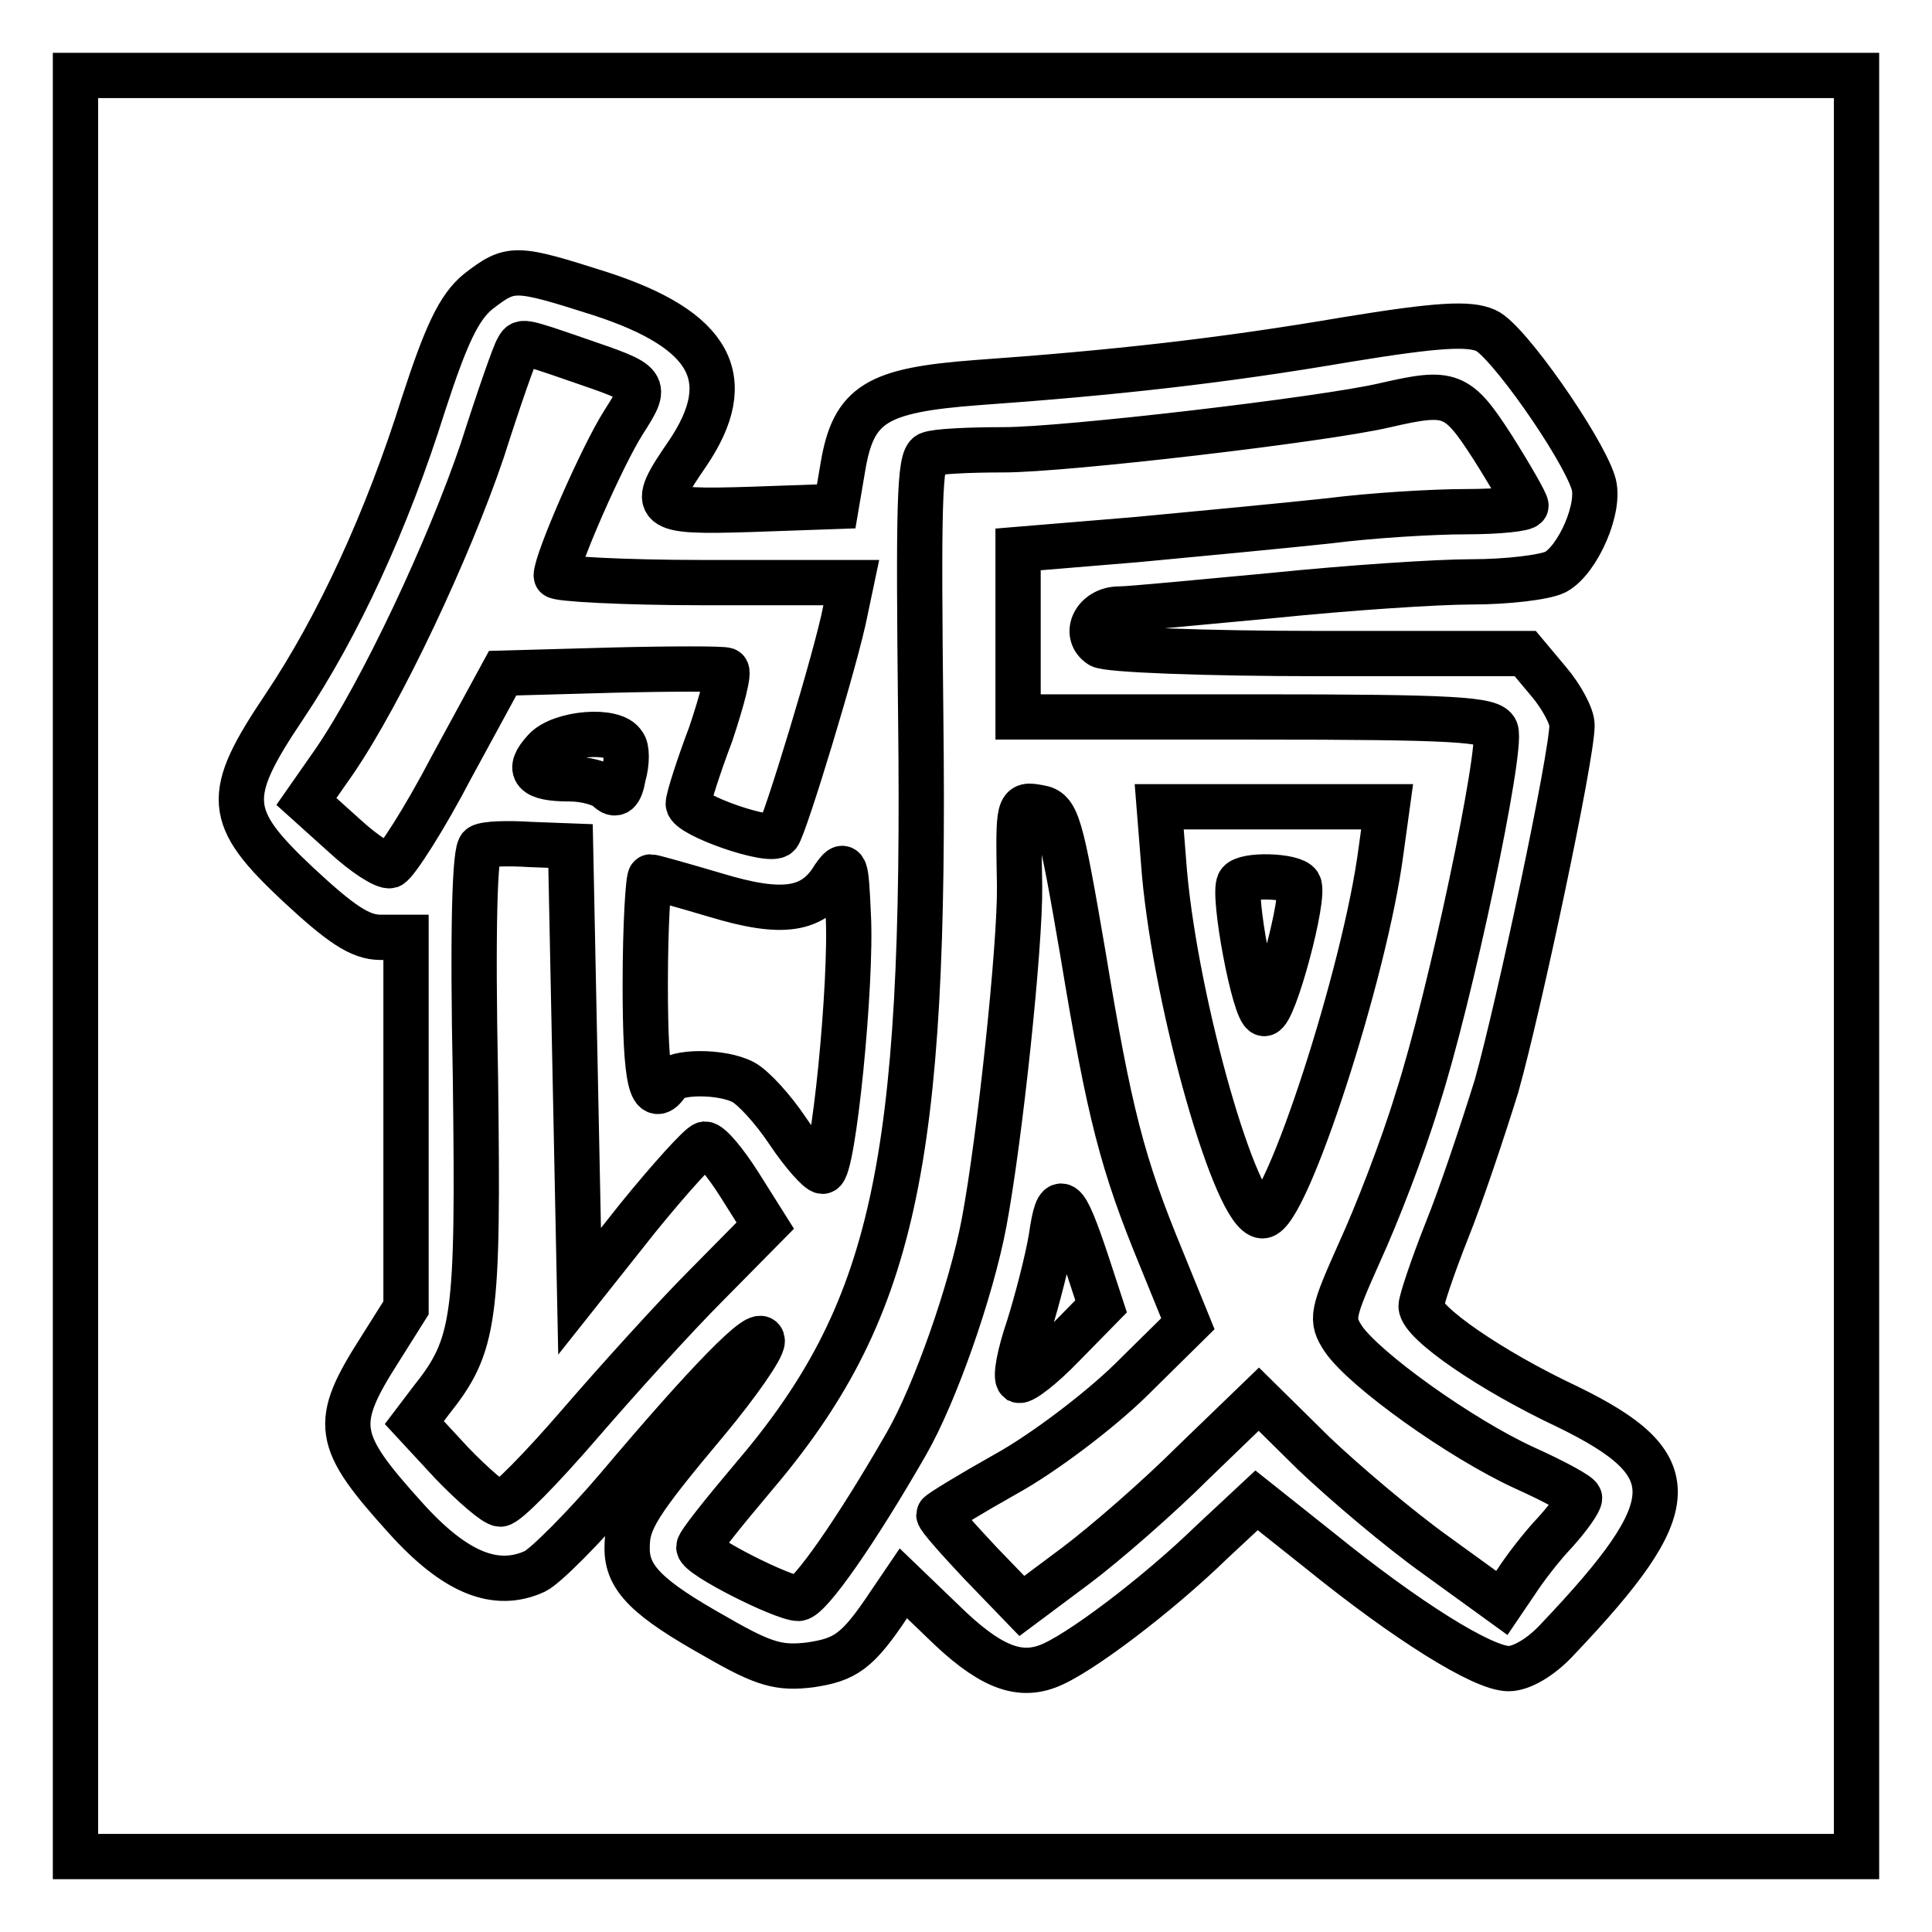 <?xml version="1.0" encoding="utf-8"?>
<!-- Svg Vector Icons : http://www.onlinewebfonts.com/icon -->
<!DOCTYPE svg PUBLIC "-//W3C//DTD SVG 1.1//EN" "http://www.w3.org/Graphics/SVG/1.1/DTD/svg11.dtd">
<svg version="1.1" xmlns="http://www.w3.org/2000/svg" xmlns:xlink="http://www.w3.org/1999/xlink" x="0px" y="0px" viewBox="0 0 256 256" enable-background="new 0 0 256 256" xml:space="preserve">
<g> <path stroke-width="6" fill-opacity="0" stroke="#000000"  d="M10,128v118h236V10H10V128L10,128z M79.5,38.9c14.8,4.8,18.3,11.3,11.6,21.2c-5.1,7.4-4.7,7.8,8.3,7.4 l11.4-0.4l0.9-5.3c1.4-8.3,4.5-10.1,17.7-11.1c18.3-1.3,32.6-2.9,49-5.7c12.2-2,16.3-2.2,18.5-1.2c2.8,1.2,12.6,15.2,14.2,20.1 c1.1,3.2-2,10.3-5,11.9c-1.4,0.7-6.4,1.3-11.1,1.3s-16.5,0.8-26.3,1.8c-9.7,0.9-18.9,1.8-20.4,1.8c-3.2,0-4.8,3.3-2.5,4.8 c0.9,0.6,13.9,1.1,29,1.1h27.3l3.1,3.7c1.7,2,3.1,4.6,3.1,5.8c0,4.1-7,37.1-10,47.8c-1.8,5.8-4.7,14.5-6.6,19.2 c-1.9,4.8-3.4,9.3-3.4,10c0.1,2.2,9.2,8.5,19.4,13.3c15.8,7.7,15.6,13-1.3,30.8c-2.2,2.4-4.8,3.9-6.5,3.9 c-3.4,0-13.5-6.3-25.1-15.7l-8.3-6.6l-5.9,5.5c-7.3,7.1-17.9,15.1-21.8,16.5c-4,1.5-7.9-0.1-13.9-6l-5.2-5l-1.9,2.8 c-4.2,6.3-5.8,7.3-10.4,8c-4.1,0.5-6.1,0-12.5-3.7c-9.1-5.1-11.9-7.8-11.8-11.9c0-3.5,1.3-5.7,10.7-16.9c3.9-4.7,7.2-9.4,7.2-10.4 c0-2.1-7.2,5.3-19.1,19.4c-4.6,5.4-9.6,10.4-11,11.1c-5.2,2.4-10.6,0.2-17.1-7c-9.4-10.4-9.8-12.5-3.4-22.5l3.4-5.4v-49.1h-3.4 c-2.7,0-5.3-1.8-10.9-7c-9.6-9-9.8-11.7-1.8-23.6c7.1-10.6,13.6-24.7,18.4-40c3-9.2,4.7-12.9,7.3-15C67.7,35.3,68.2,35.3,79.5,38.9 z M68.6,46.2c-0.4,0.6-2.5,6.6-4.7,13.5c-4.4,13-13.3,32-19.6,41.2l-3.7,5.3l5,4.5c2.7,2.5,5.4,4.2,6.1,4c0.8-0.4,4.5-6.1,8.1-13 l6.8-12.5l14.4-0.4c7.9-0.2,14.8-0.2,15.2,0c0.5,0.1-0.5,3.9-2,8.4c-1.7,4.5-3,8.6-3,9.3c0,1.5,10.9,5.3,11.9,4.1 c0.9-1.1,7.8-23.8,8.9-29.6l0.8-3.8H93.3c-10.7,0-19.6-0.5-19.6-0.9c0-2,6.1-15.9,8.9-20.3c3.3-5.2,3.3-5.1-6-8.3 C68.8,45,69.2,45.2,68.6,46.2L68.6,46.2z M183.5,53.7c-8.1,1.9-42.4,5.9-50.5,5.9c-4.6,0-9,0.2-9.9,0.6c-1.3,0.5-1.4,7-1.1,34.6 c0.7,59.6-3.5,79.1-22.4,101.2c-3.8,4.5-7,8.5-7,9c0,1.2,11.2,6.8,13.2,6.8c1.5-0.1,7.7-9,14.3-20.5c3.8-6.6,8.6-20.3,10.3-29.3 c2.1-11.2,4.8-36.8,4.7-44.6c-0.2-11-0.2-10.9,2.6-10.4c2.4,0.4,2.8,1.9,5.8,19.4c3.5,21.2,5.2,27.8,10.4,40.4l3.5,8.6l-7.6,7.5 c-4.2,4.1-11.6,9.7-16.5,12.4c-4.8,2.7-8.9,5.2-8.9,5.4c0,0.4,2.5,3.2,5.5,6.4l5.5,5.7l7.1-5.3c4-3,11.1-9.2,15.7-13.8l8.6-8.3 l7.3,7.2c4.1,3.9,11.3,10,16.2,13.5l8.7,6.3l1.9-2.8c1.1-1.7,3.3-4.6,5.2-6.6c1.8-2,3.2-4,3.2-4.5c0-0.4-3.3-2.2-7.3-4 c-8.5-3.9-21.2-13-24-17.1c-1.7-2.6-1.5-3.3,2.2-11.6c2.2-4.8,5.7-13.8,7.6-20.1c4.4-13.6,11.3-46.5,10.4-48.9 c-0.5-1.5-5.5-1.8-32-1.8h-31.3V72.8l15.7-1.3c8.5-0.8,20.1-1.9,25.6-2.5c5.5-0.7,13.6-1.2,18.1-1.2c4.4,0,7.9-0.4,7.9-0.8 c0-0.4-2-3.9-4.4-7.7C193.1,52,192.2,51.7,183.5,53.7z M183,112.7c-2.1,16.2-12.6,48.4-15.7,48.4c-3.5,0-11.4-27.7-13-45.4 l-0.7-8.8h30.2L183,112.7z M164.2,117c-0.9,1.5,2,17.1,3.3,17.3c1.3,0.1,5.5-15.6,4.6-17.1C171.4,116,164.9,115.8,164.2,117z  M72.2,99.4c-2.5,2.7-1.5,3.8,3.3,3.8c2,0,4.2,0.6,5,1.3c1.1,1.1,1.7,0.6,2.1-1.7c0.5-1.7,0.5-3.7,0-4.2 C81.4,96.5,74.3,97.1,72.2,99.4z M63.7,112.2c-0.8,0.2-1.1,11.1-0.7,30.6c0.4,32.1,0,35.4-5.9,42.8l-2.2,2.9l5,5.4 c2.8,2.9,5.7,5.4,6.4,5.4c0.8,0,5.5-4.8,10.5-10.6c5.1-5.9,12.6-14.2,16.9-18.5l7.7-7.8l-3.4-5.4c-1.9-3-3.9-5.4-4.6-5.4 c-0.6,0.1-4.6,4.5-8.9,9.8l-7.7,9.7l-0.6-29.5l-0.6-29.5l-5.3-0.2C67.2,111.7,64.3,111.8,63.7,112.2z M110.5,116.2 c-2.7,4.5-6.8,5.1-15.7,2.4c-4.4-1.3-8.3-2.4-8.6-2.4s-0.7,6.4-0.7,14.2c0,12.9,0.8,16.4,3,13c0.9-1.5,7.2-1.5,10,0 c1.3,0.7,3.9,3.5,5.9,6.5c2,3,4.1,5.3,4.6,5.3c1.4,0,3.9-25,3.4-34C112.1,114.5,112,114.1,110.5,116.2L110.5,116.2z M139.3,164 c-0.5,3-1.9,8.4-3,11.9c-1.2,3.5-1.8,6.6-1.3,7c0.5,0.2,3.1-1.8,5.8-4.6l5.1-5.2l-1.9-5.8C141,158.3,140.2,157.7,139.3,164z"/></g>
</svg>